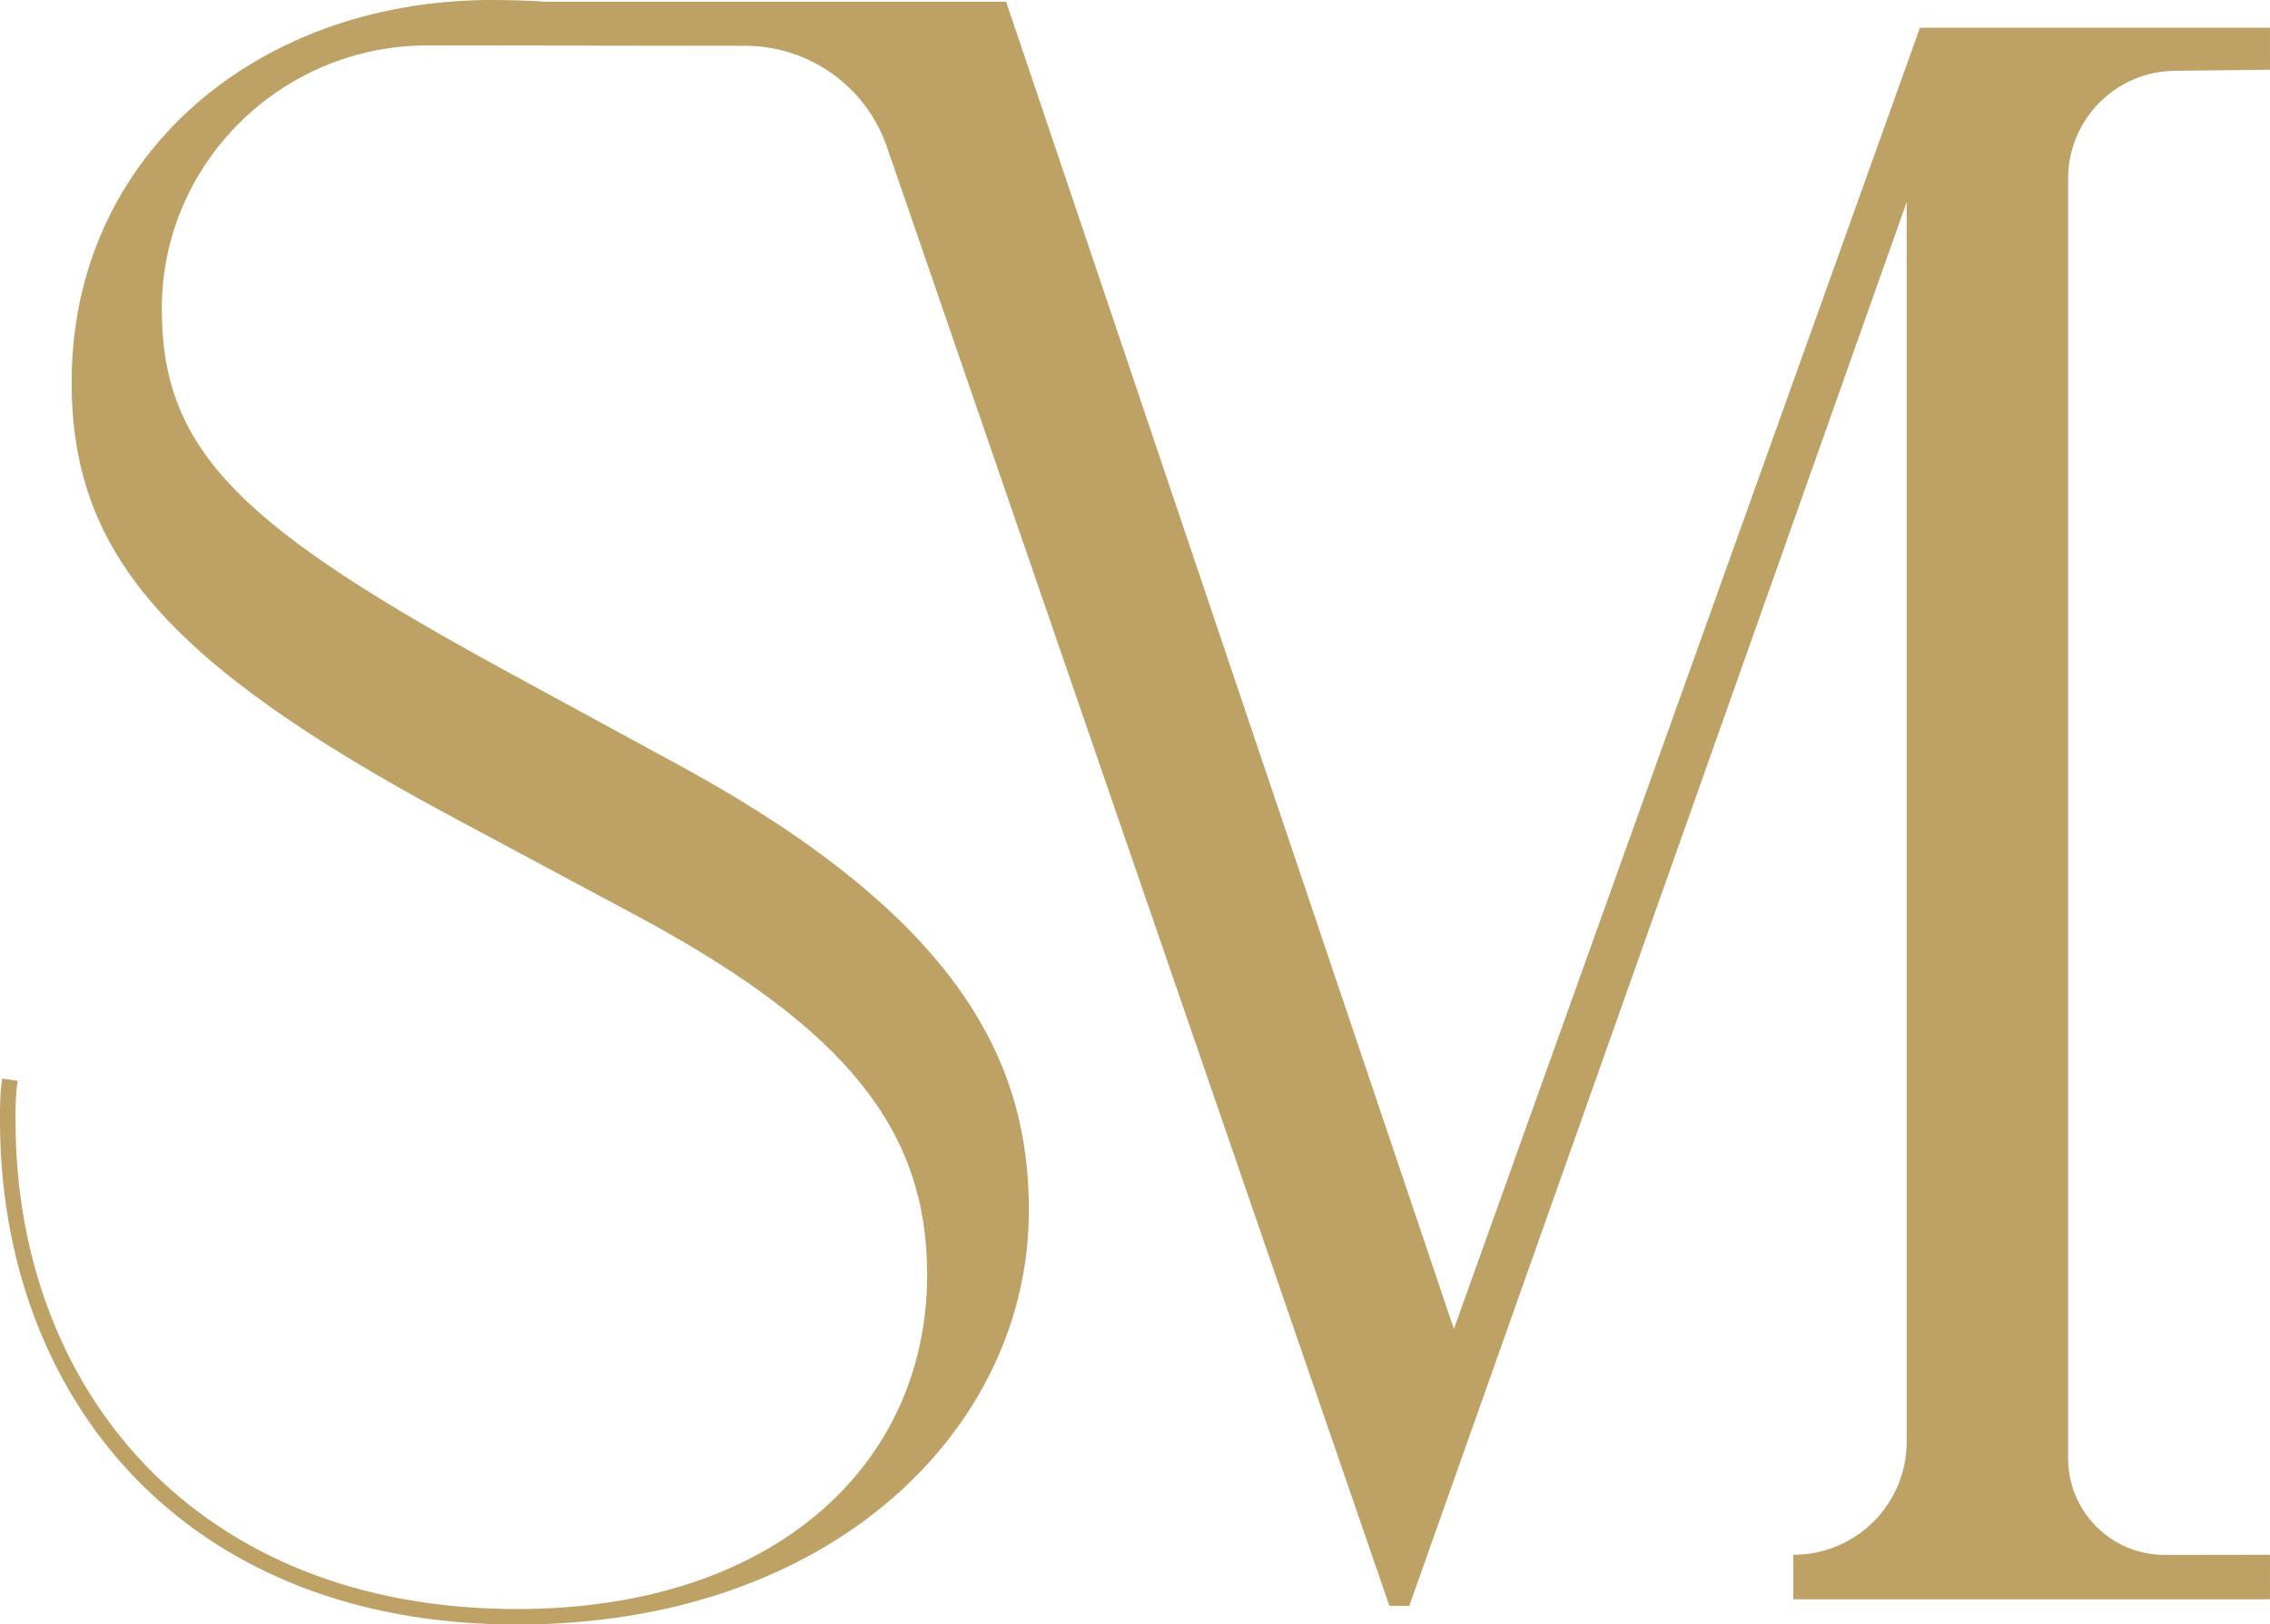 <?xml version="1.0" encoding="UTF-8" standalone="no"?><svg xmlns="http://www.w3.org/2000/svg" xmlns:xlink="http://www.w3.org/1999/xlink" fill="#bda165" height="354.3" preserveAspectRatio="xMidYMid meet" version="1" viewBox="0.0 0.0 495.0 354.3" width="495" zoomAndPan="magnify"><g id="change1_1"><path d="M119.02,0.38H97.9c3.07-0.25,6.19-0.38,9.36-0.38C111.37,0,115.29,0.13,119.02,0.38z M474.24,15.44l20.75-0.23V6.05h-76.32 L317.04,289.87L219.4,0.38H97.9C84.96,1.45,72.92,4.72,62.27,9.86C34.11,23.43,15.62,50.02,15.62,83.25 c0,36.7,19.58,60.96,83.28,95.09l40.99,21.96c45.02,24.4,62.29,46.47,62.29,77.67c0,41.69-33.57,72.99-89.45,72.99 c-35.12,0-62.46-12.05-81.02-31.39c-18.56-19.34-28.33-45.98-28.33-75.15c0-2.89,0-5.78,0.48-8.68l-3.37-0.48 C0,238.15,0,241.53,0,244.42c0,59.78,39.59,109.92,112.73,109.92c69.08,0,111.63-43.01,111.63-90.32 c0-31.49-13.96-63.18-76.32-97.14l-35.86-19.51c-59.42-32.28-76.9-48.67-76.9-79.97c0-0.34,0-0.68,0.01-1.02 C35.82,34.92,61.84,9.86,93.3,9.9l69.22,0.09c13.95,0.02,26.35,8.88,30.89,22.06l109.56,318.21h4.34L415.78,44.05v270.4 c0,13.65-11.08,24.7-24.73,24.67h0v9.7h103.94v-9.7l-22.94,0.03c-11.63,0.02-21.07-9.41-21.07-21.04V38.96 C450.97,26.07,461.35,15.58,474.24,15.44z"/></g></svg>